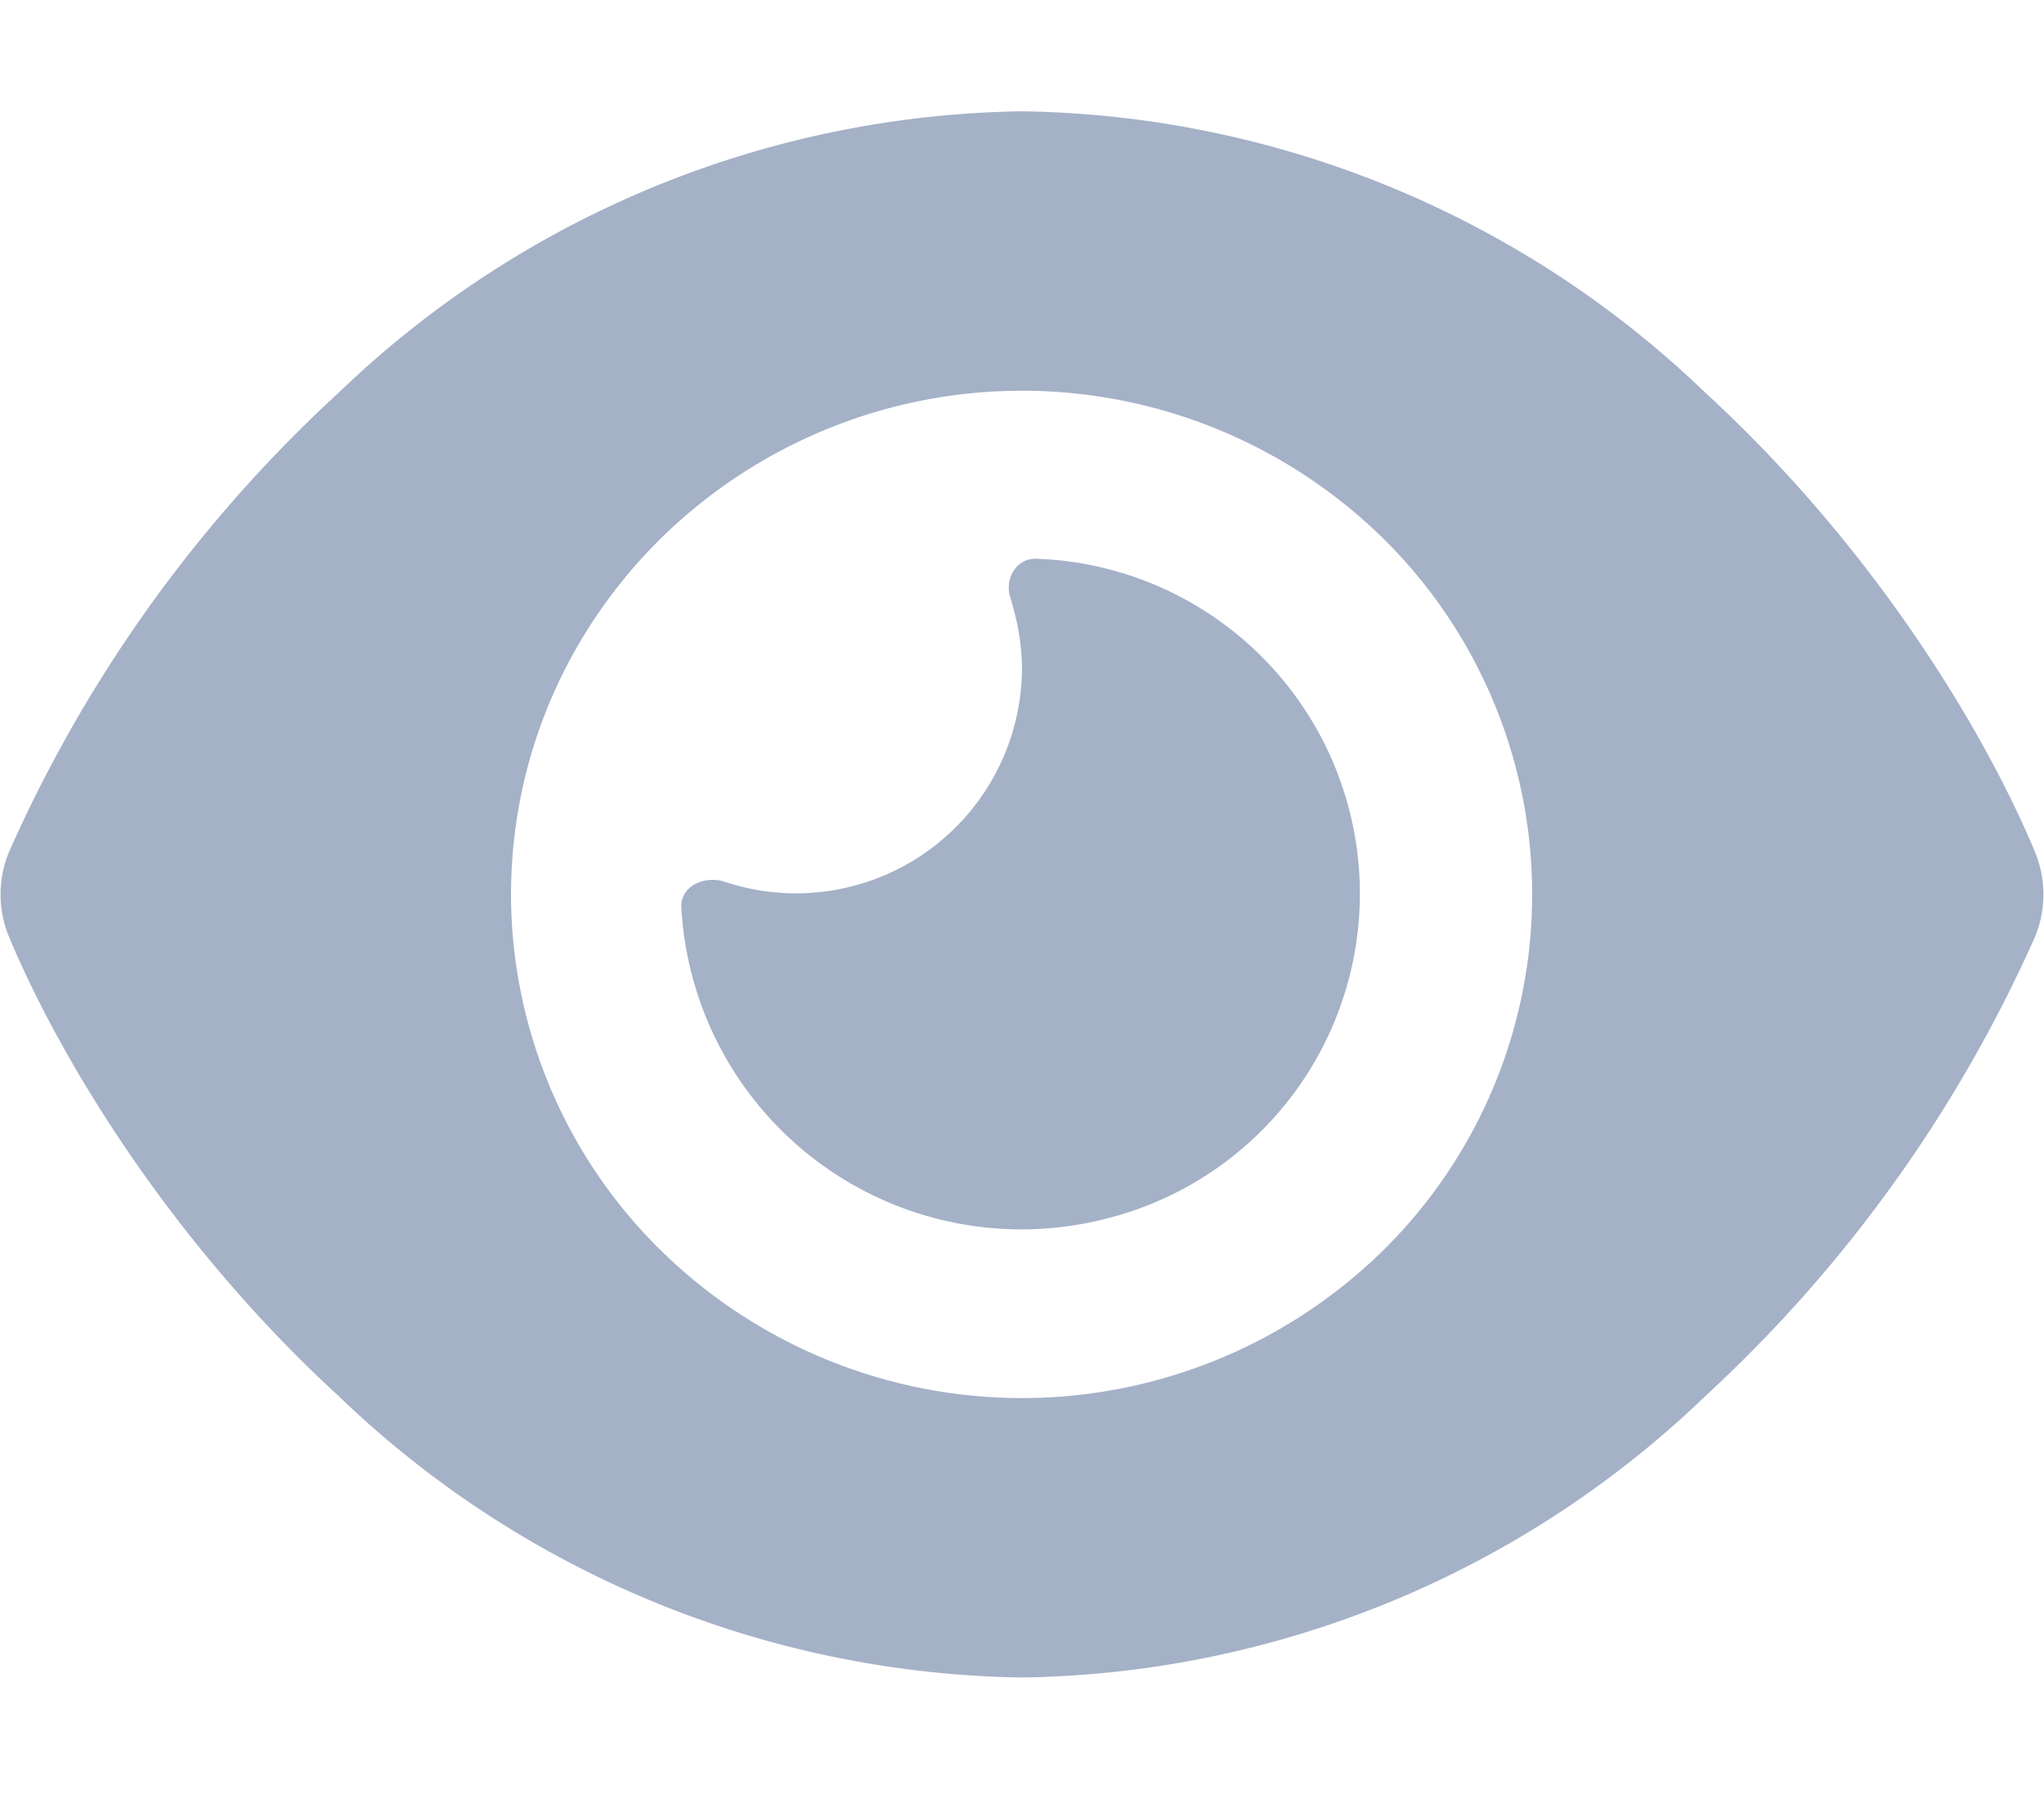 <svg xmlns="http://www.w3.org/2000/svg" viewBox="0 0 18 16"><path fill="#a4b1c7" d="M9 .98a8.86 8.86 0 0 0-6.02 2.48A12.19 12.19 0 0 0 .08 7.5c-.1.24-.1.51 0 .75.46 1.1 1.44 2.7 2.9 4.04A8.86 8.86 0 0 0 9 14.77a8.86 8.86 0 0 0 6.02-2.48 12.28 12.28 0 0 0 2.9-4.04c.1-.24.1-.51 0-.75-.46-1.1-1.44-2.7-2.9-4.04A8.86 8.86 0 0 0 9 .98Zm-4.5 6.9c0-1.18.47-2.3 1.32-3.14a4.54 4.54 0 0 1 6.36 0 4.4 4.4 0 0 1 0 6.27 4.54 4.54 0 0 1-6.36 0A4.4 4.4 0 0 1 4.5 7.88ZM9 5.9a1.99 1.99 0 0 1-2.63 1.86c-.18-.05-.38.05-.37.23a3 3 0 0 0 3.78 2.73 2.95 2.95 0 0 0-.65-5.8c-.18-.01-.29.18-.23.35.06.2.1.4.1.63Z"/></svg>